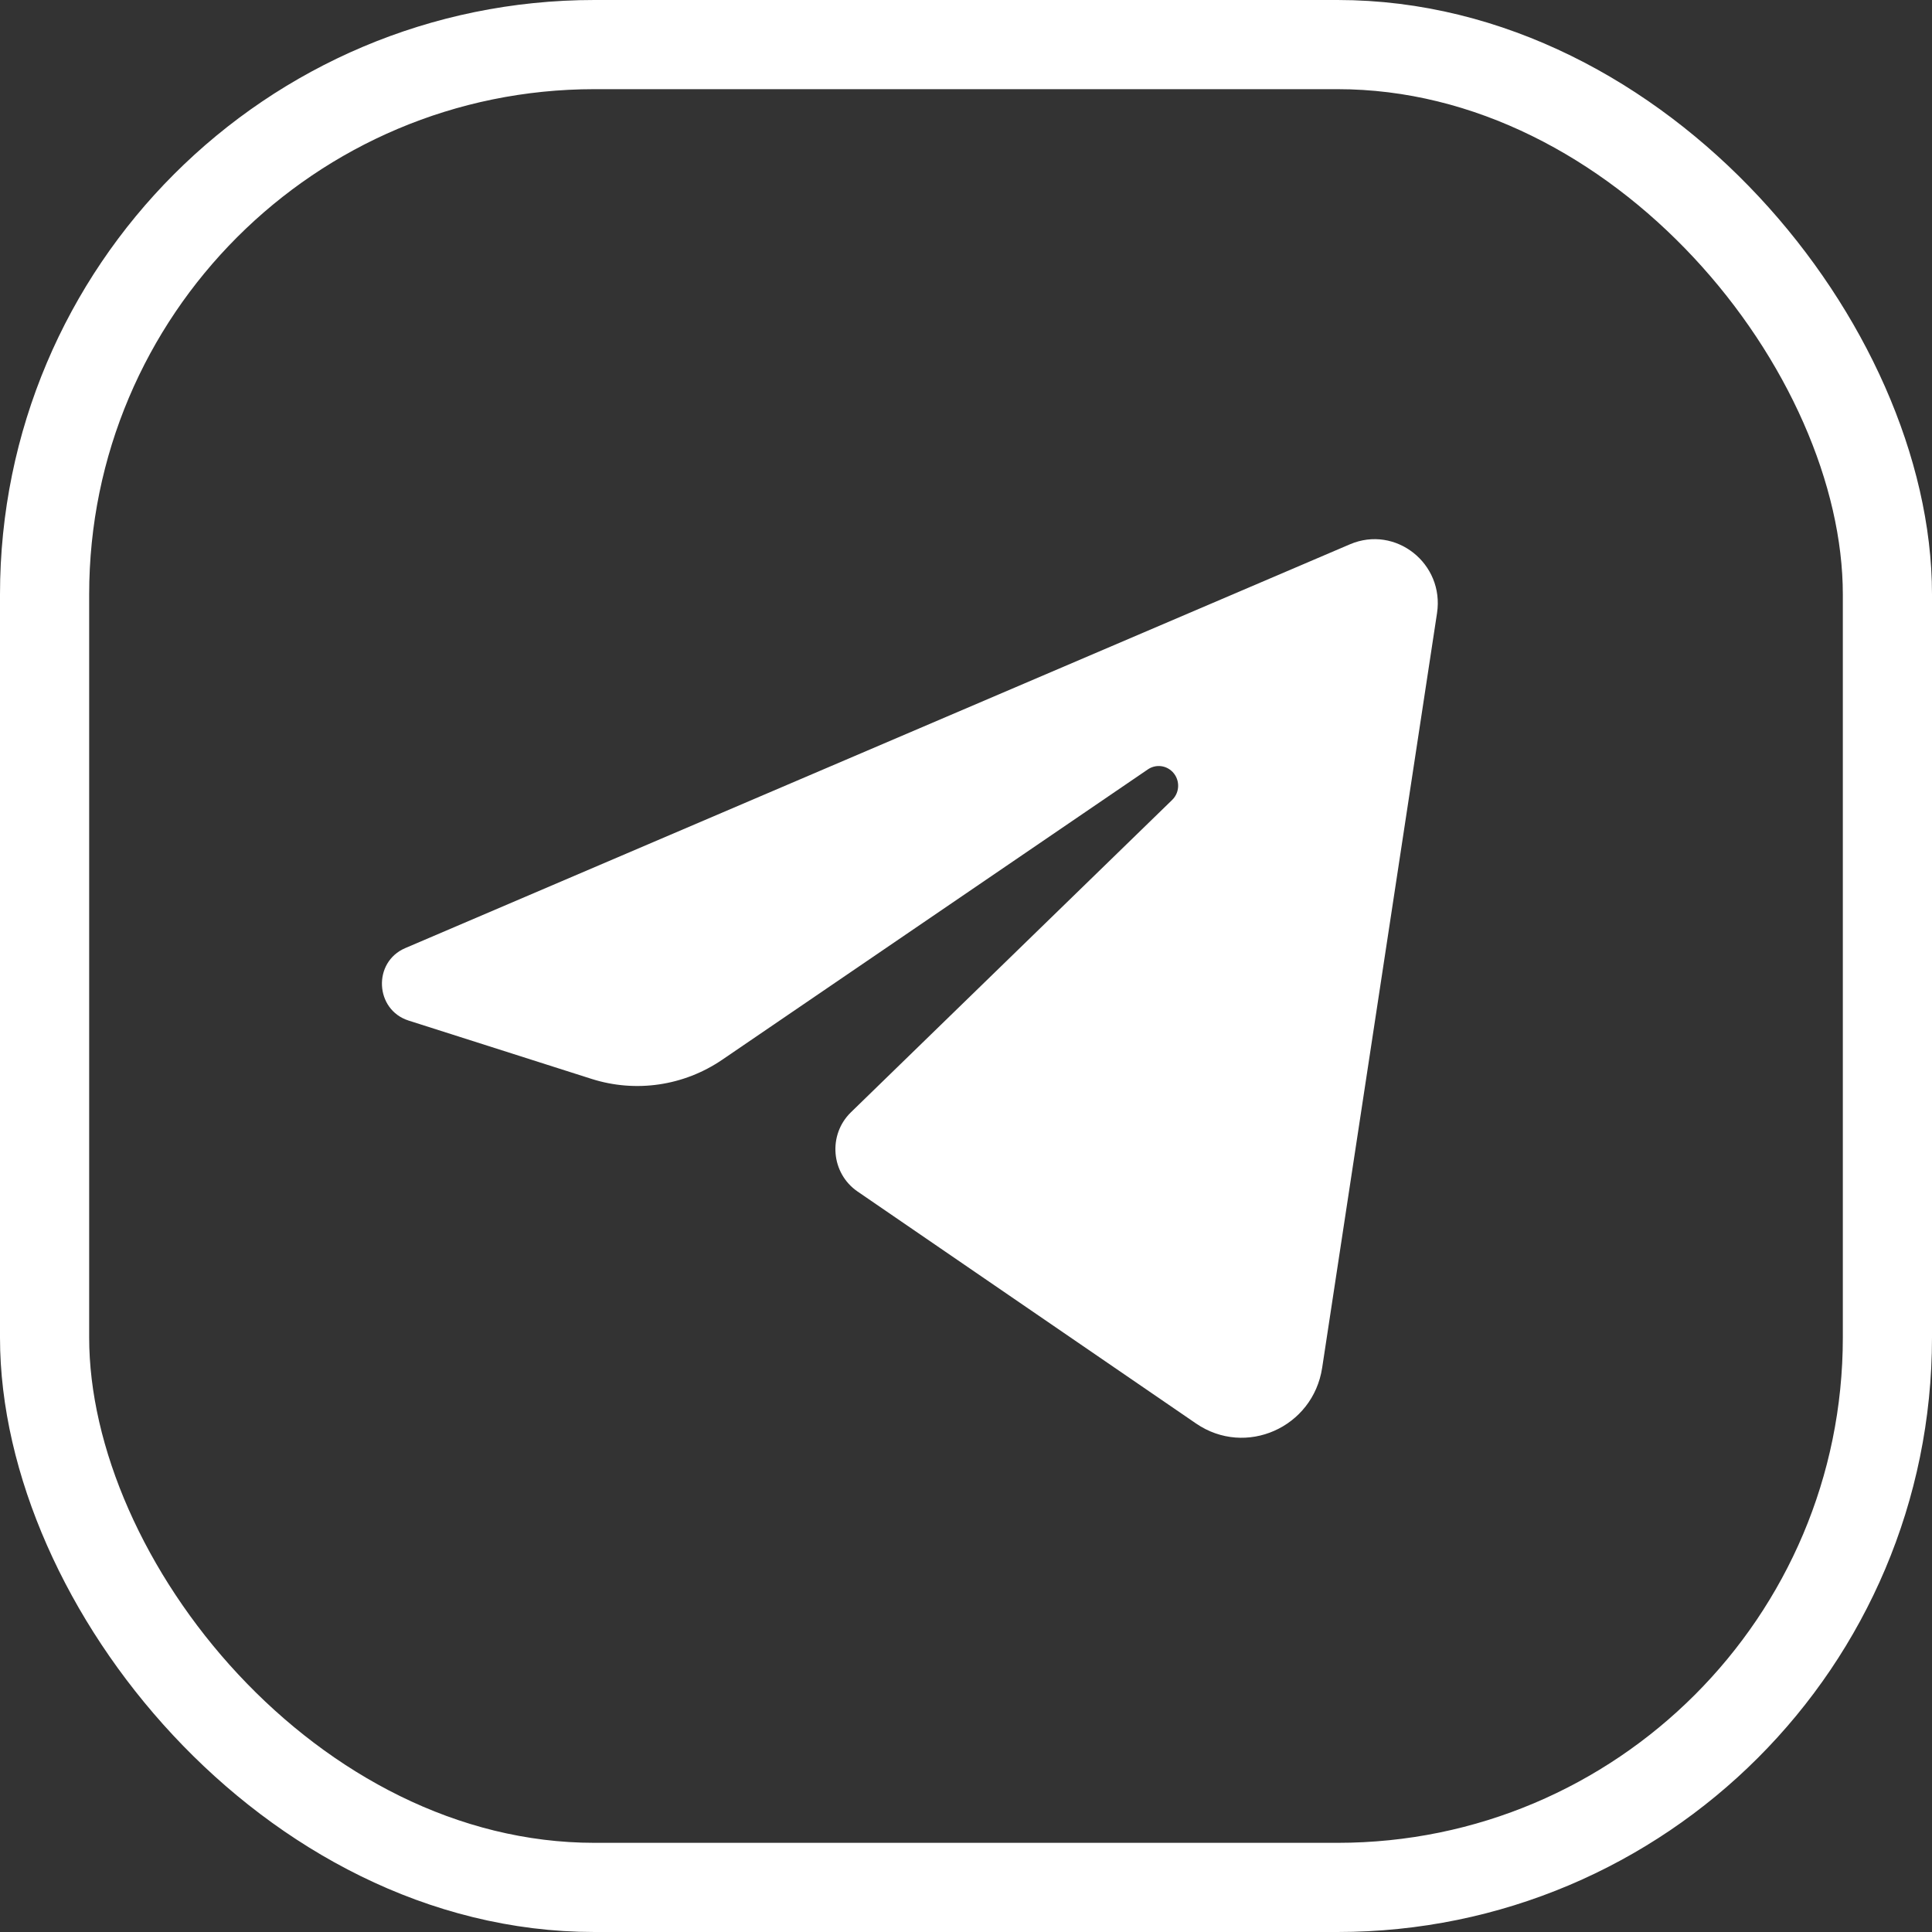 <svg width="65" height="65" viewBox="0 0 65 65" fill="none" xmlns="http://www.w3.org/2000/svg">
<rect x="0" y="0" width="65" height="65" fill="#333333" stroke="none"/>
<rect x="1.5" y="1.5" width="62" height="62" rx="18.5" stroke="white" stroke-width="3"/>
<path d="M13.634 31.898L45.418 18.312C46.952 17.657 48.601 18.961 48.347 20.629L44.483 46.016C44.176 48.03 41.907 49.034 40.241 47.893L28.852 40.087C27.957 39.474 27.849 38.18 28.628 37.422L39.436 26.913C39.718 26.639 39.702 26.178 39.401 25.925C39.178 25.737 38.86 25.721 38.619 25.885L24.301 35.652C23.008 36.534 21.389 36.772 19.902 36.298L13.747 34.336C12.609 33.973 12.534 32.368 13.634 31.898Z" fill="white"/>
</svg>
